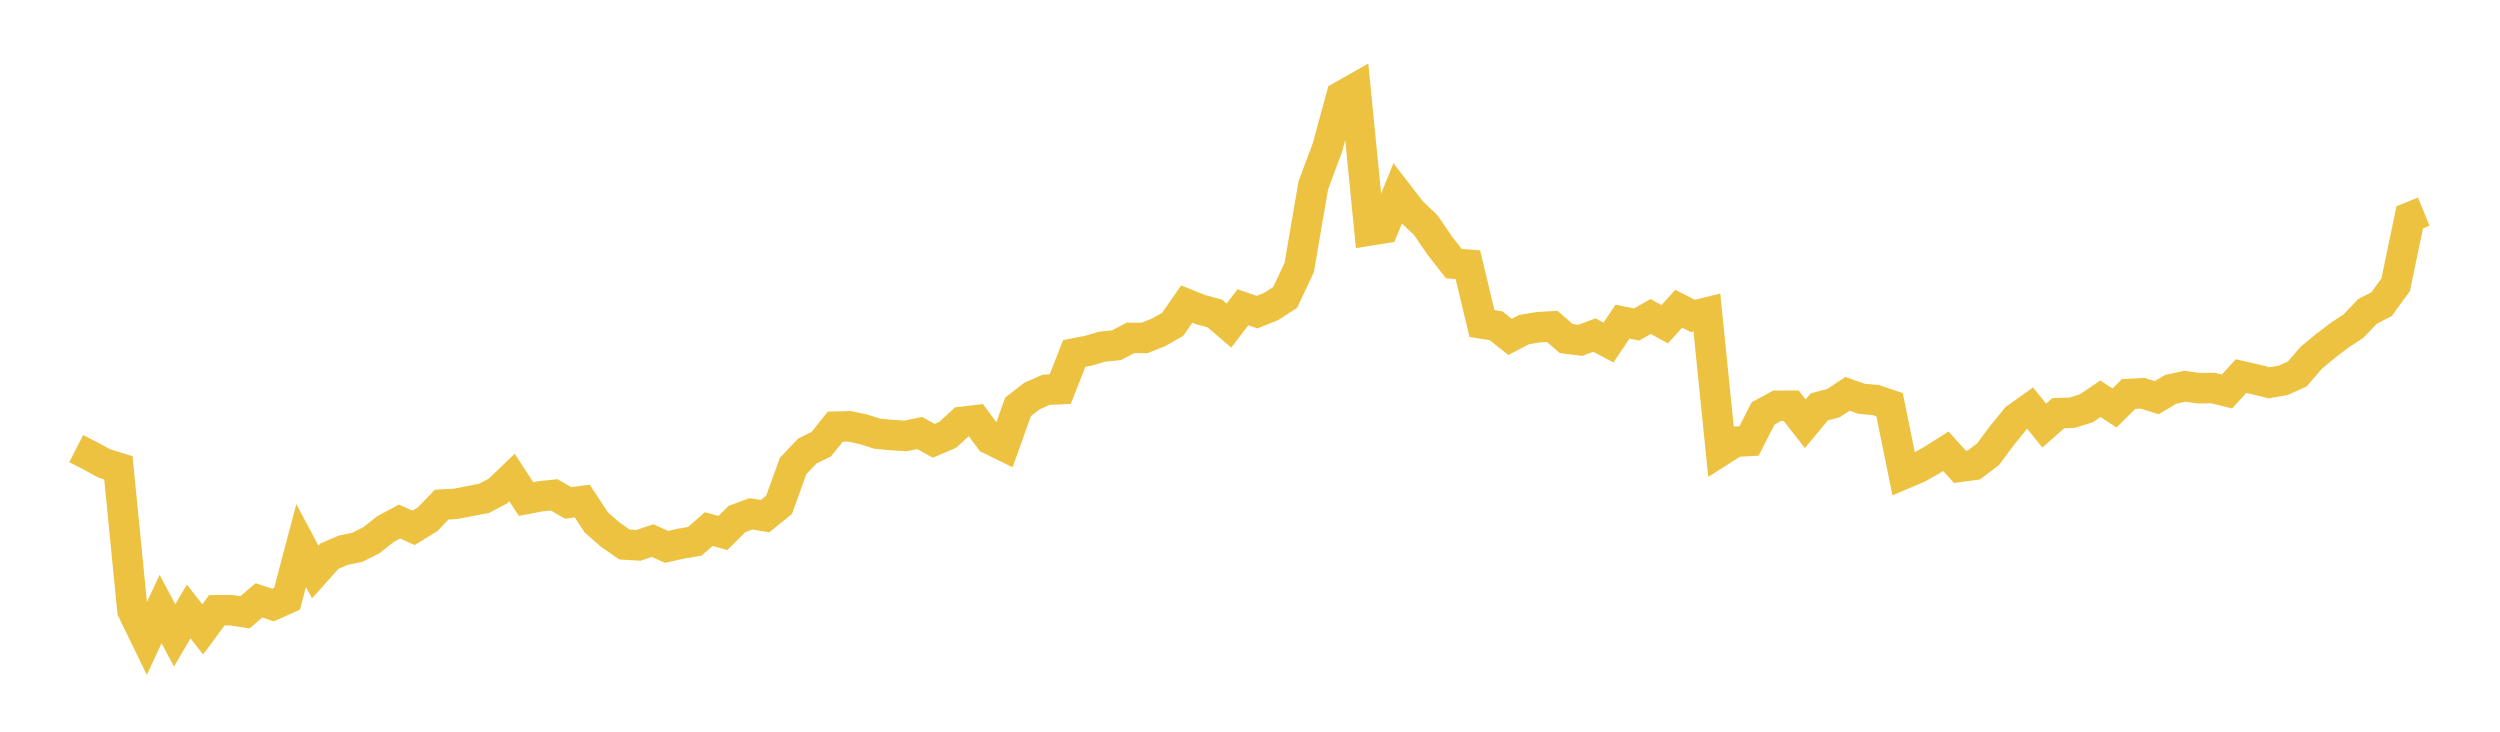<svg width="164" height="48" xmlns="http://www.w3.org/2000/svg" xmlns:xlink="http://www.w3.org/1999/xlink"><path fill="none" stroke="rgb(237,194,64)" stroke-width="2" d="M5,29.429L5.922,29.901L6.844,30.403L7.766,30.686L8.689,40.052L9.611,41.945L10.533,39.951L11.455,41.681L12.377,40.115L13.299,41.285L14.222,40.034L15.144,40.032L16.066,40.169L16.988,39.382L17.91,39.69L18.832,39.278L19.754,35.788L20.677,37.519L21.599,36.49L22.521,36.093L23.443,35.904L24.365,35.437L25.287,34.708L26.21,34.213L27.132,34.627L28.054,34.059L28.976,33.101L29.898,33.051L30.82,32.871L31.743,32.697L32.665,32.211L33.587,31.324L34.509,32.737L35.431,32.56L36.353,32.463L37.275,32.993L38.198,32.868L39.12,34.274L40.042,35.078L40.964,35.721L41.886,35.774L42.808,35.462L43.731,35.875L44.653,35.666L45.575,35.511L46.497,34.707L47.419,34.964L48.341,34.05L49.263,33.706L50.186,33.86L51.108,33.114L52.03,30.568L52.952,29.591L53.874,29.141L54.796,27.989L55.719,27.968L56.641,28.162L57.563,28.452L58.485,28.539L59.407,28.597L60.329,28.405L61.251,28.916L62.174,28.522L63.096,27.676L64.018,27.566L64.94,28.81L65.862,29.262L66.784,26.689L67.707,25.975L68.629,25.569L69.551,25.527L70.473,23.184L71.395,23.008L72.317,22.737L73.24,22.648L74.162,22.165L75.084,22.168L76.006,21.801L76.928,21.276L77.85,19.948L78.772,20.316L79.695,20.566L80.617,21.356L81.539,20.155L82.461,20.477L83.383,20.107L84.305,19.513L85.228,17.556L86.15,12.174L87.072,9.694L87.994,6.319L88.916,5.797L89.838,15.12L90.76,14.972L91.683,12.695L92.605,13.89L93.527,14.763L94.449,16.112L95.371,17.294L96.293,17.364L97.216,21.223L98.138,21.367L99.06,22.101L99.982,21.619L100.904,21.467L101.826,21.412L102.749,22.209L103.671,22.324L104.593,21.979L105.515,22.472L106.437,21.1L107.359,21.288L108.281,20.761L109.204,21.27L110.126,20.252L111.048,20.727L111.97,20.501L112.892,29.57L113.814,28.982L114.737,28.927L115.659,27.12L116.581,26.619L117.503,26.615L118.425,27.799L119.347,26.687L120.269,26.449L121.192,25.837L122.114,26.161L123.036,26.24L123.958,26.549L124.88,31.097L125.802,30.706L126.725,30.185L127.647,29.601L128.569,30.622L129.491,30.499L130.413,29.799L131.335,28.564L132.257,27.43L133.18,26.774L134.102,27.918L135.024,27.102L135.946,27.073L136.868,26.782L137.79,26.16L138.713,26.764L139.635,25.846L140.557,25.799L141.479,26.085L142.401,25.539L143.323,25.34L144.246,25.466L145.168,25.453L146.09,25.682L147.012,24.671L147.934,24.881L148.856,25.112L149.778,24.949L150.701,24.533L151.623,23.465L152.545,22.699L153.467,22L154.389,21.391L155.311,20.427L156.234,19.949L157.156,18.682L158.078,14.258L159,13.882"></path></svg>